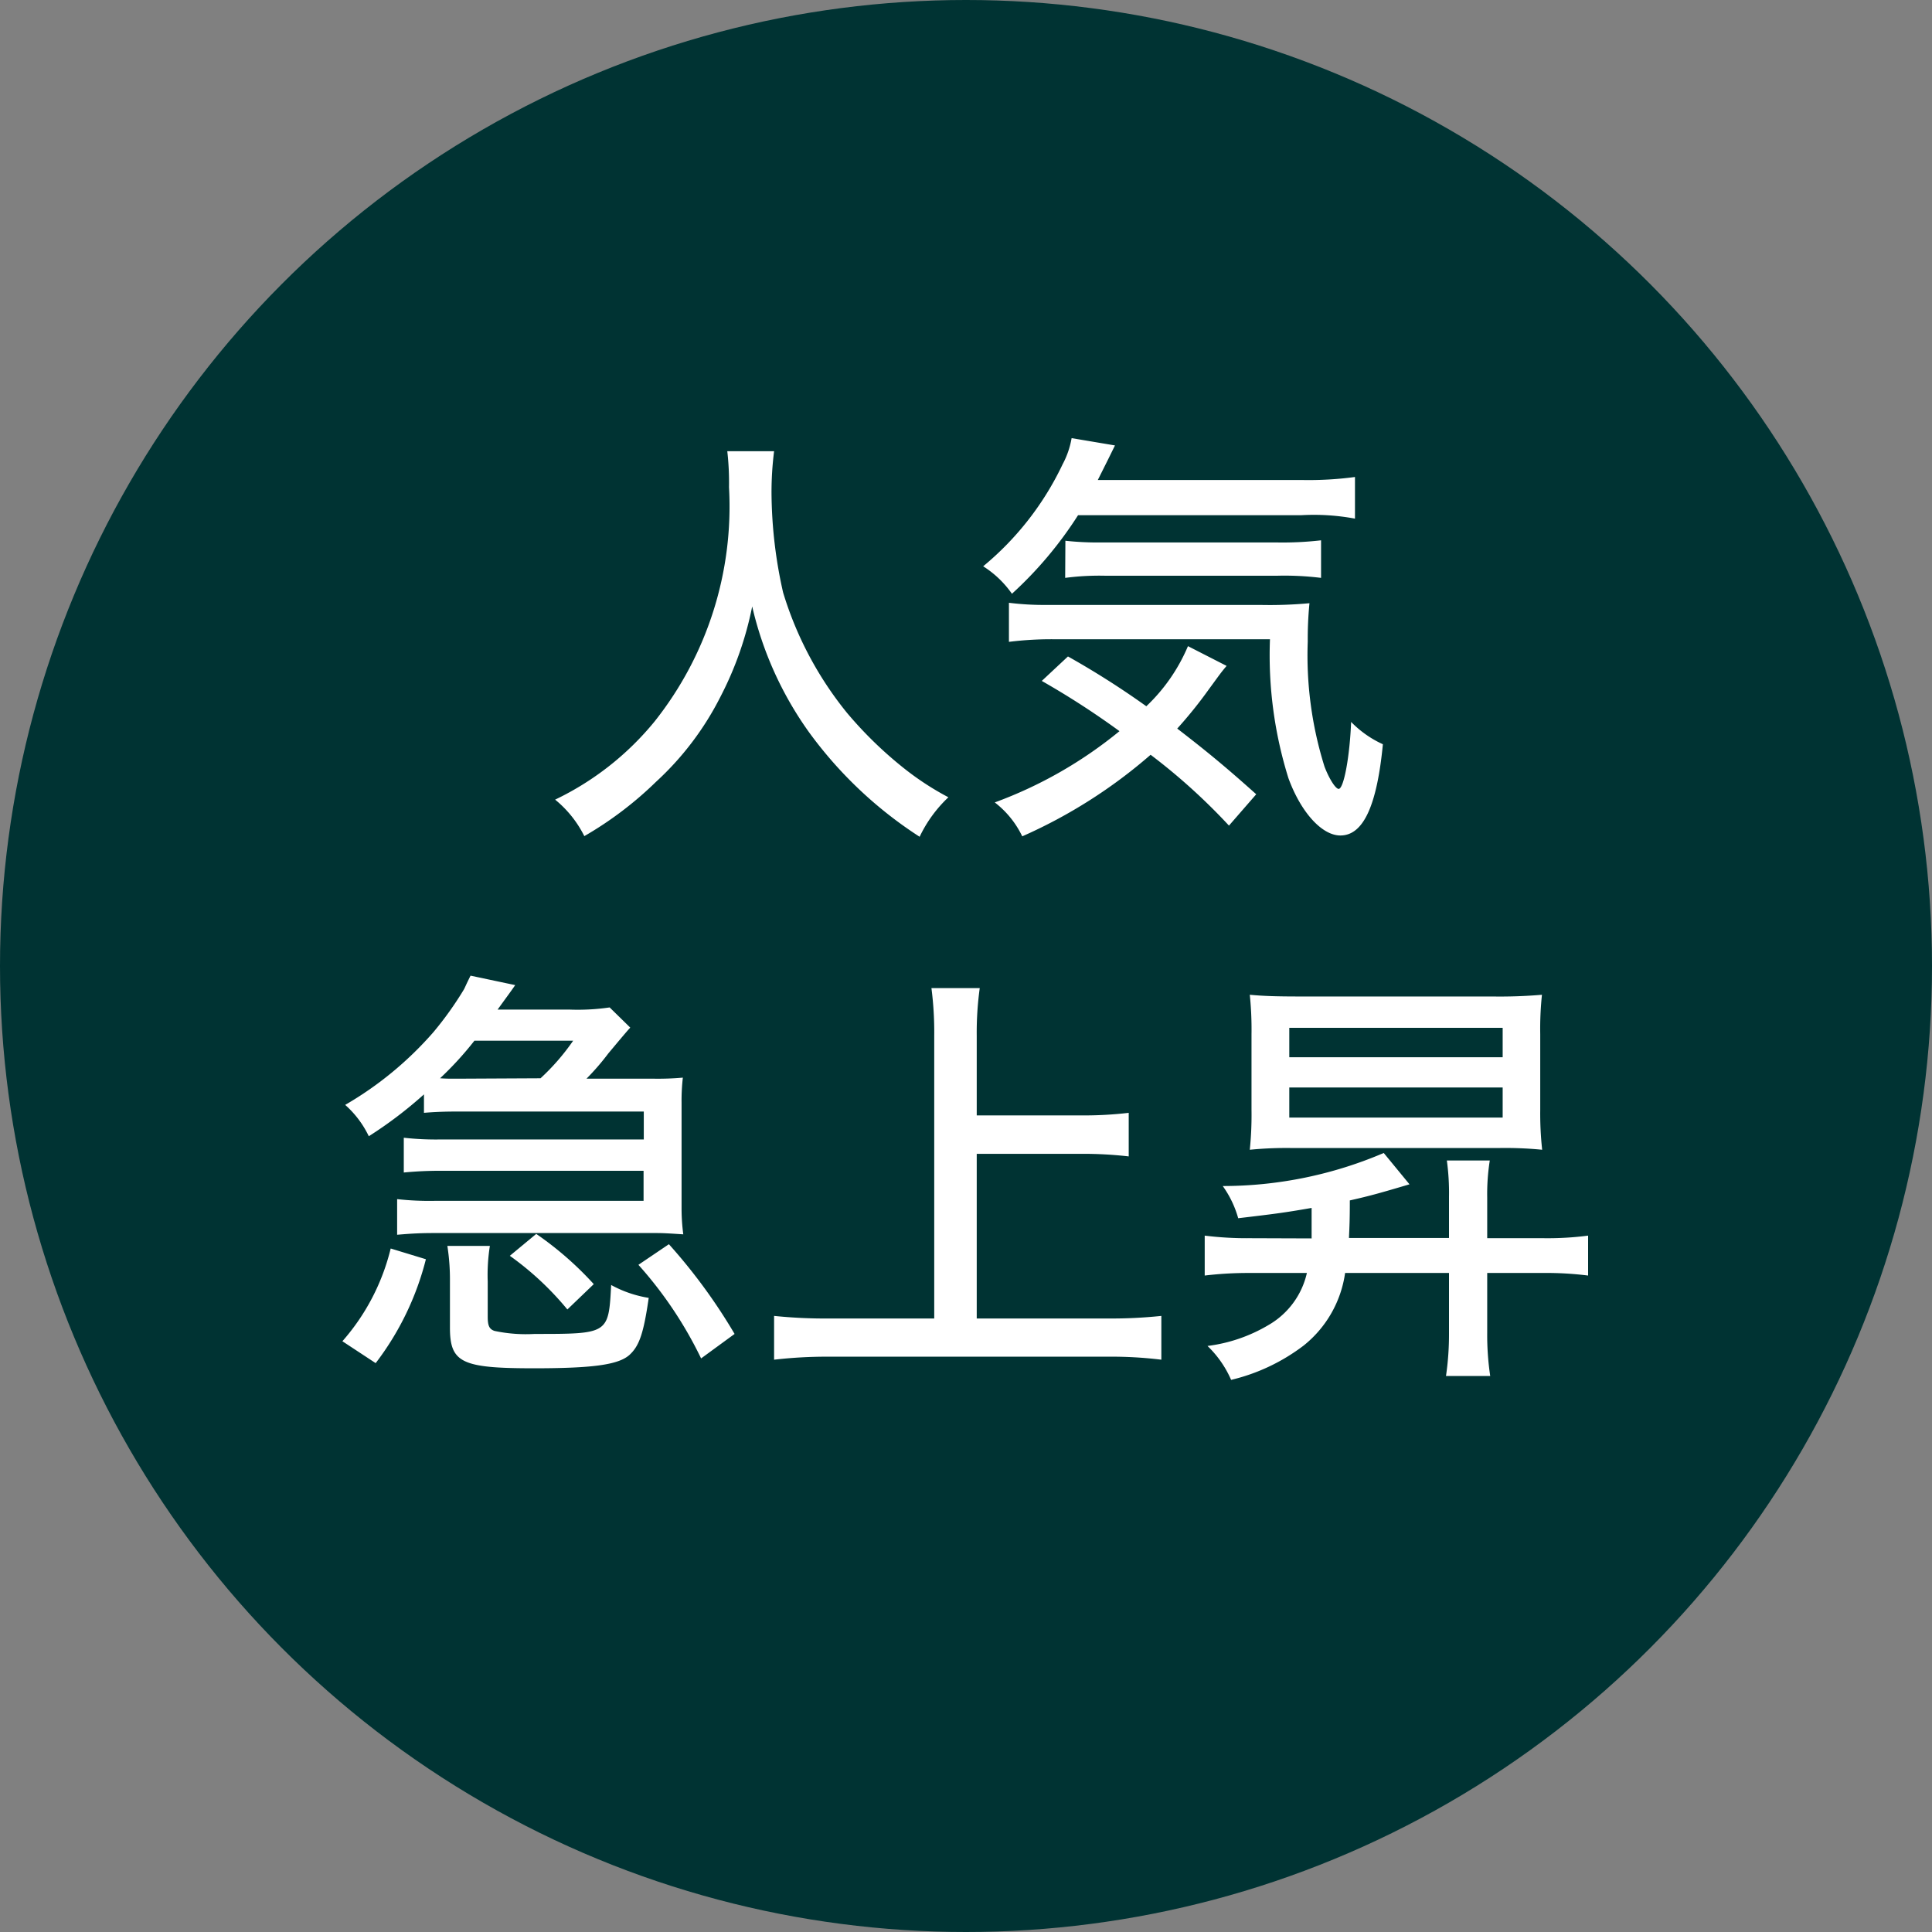 <svg xmlns="http://www.w3.org/2000/svg" width="36" height="36" viewBox="0 0 36 36">
  <rect x="0" y="0" width="36" height="36" fill="#808080" stroke="none"/>
  <g id="グループ_1137" data-name="グループ 1137" transform="translate(-124 -652)">
    <circle id="楕円形_14" data-name="楕円形 14" cx="18" cy="18" r="18" transform="translate(124 652)" fill="#033"/>
    <path id="パス_711" data-name="パス 711" d="M-4.448-6.592a5.154,5.154,0,0,1,.032.672A6.441,6.441,0,0,1-5.8-1.56,5.409,5.409,0,0,1-7.656-.1a2.067,2.067,0,0,1,.544.68A6.724,6.724,0,0,0-5.776-.432a5.534,5.534,0,0,0,1.2-1.584A6.335,6.335,0,0,0-3.984-3.7,6.553,6.553,0,0,0-2.928-1.36,7.713,7.713,0,0,0-.864.592,2.455,2.455,0,0,1-.328-.144,5.275,5.275,0,0,1-1.12-.656a7.384,7.384,0,0,1-1.1-1.064A6.581,6.581,0,0,1-3.408-3.96a8.57,8.57,0,0,1-.216-1.856,6.13,6.13,0,0,1,.048-.776ZM6.248-5.4a4.173,4.173,0,0,1,1,.064v-.776a6.476,6.476,0,0,1-1,.056H2.456l.192-.384L2.776-6.7l-.808-.136a1.61,1.61,0,0,1-.168.488,5.54,5.54,0,0,1-1.48,1.9,1.881,1.881,0,0,1,.536.512A7.249,7.249,0,0,0,2.088-5.4ZM5.408-.2c-.536-.48-.9-.784-1.472-1.224a8.224,8.224,0,0,0,.592-.736c.2-.272.216-.3.328-.432l-.72-.368A3.318,3.318,0,0,1,3.36-1.84,15.892,15.892,0,0,0,1.9-2.768l-.488.456a15.344,15.344,0,0,1,1.448.936A8.011,8.011,0,0,1,.536-.048a1.753,1.753,0,0,1,.512.632A9.452,9.452,0,0,0,3.44-.936,11.252,11.252,0,0,1,4.9.384Zm.256-2.888A7.671,7.671,0,0,0,6.008-.5C6.24.136,6.632.568,6.976.568c.424,0,.68-.544.792-1.7a1.957,1.957,0,0,1-.592-.416C7.152-.912,7.04-.3,6.944-.3c-.056,0-.176-.184-.264-.416a6.926,6.926,0,0,1-.312-2.328A6.759,6.759,0,0,1,6.4-3.76a8.042,8.042,0,0,1-.92.032H1.512A5.265,5.265,0,0,1,.8-3.768v.728a6.338,6.338,0,0,1,.88-.048ZM1.848-4.232a4.871,4.871,0,0,1,.752-.04H5.792a5.535,5.535,0,0,1,.824.04v-.7a6.253,6.253,0,0,1-.824.04h-3.3a5.517,5.517,0,0,1-.64-.032ZM-7.072,5.1a4.577,4.577,0,0,0,.408-.472c.208-.248.32-.384.408-.48l-.384-.376a4.109,4.109,0,0,1-.752.04H-8.728c.168-.232.28-.384.328-.456l-.832-.176c-.1.2-.1.216-.128.264a6.38,6.38,0,0,1-.56.784,6.5,6.5,0,0,1-1.648,1.36,1.844,1.844,0,0,1,.44.584A7.742,7.742,0,0,0-10.1,5.392v.344c.184-.016.376-.024.616-.024h3.48v.52H-9.776a5.384,5.384,0,0,1-.7-.032v.648a6.909,6.909,0,0,1,.7-.032h3.768v.56H-9.9a5.384,5.384,0,0,1-.7-.032v.664c.28-.024.44-.032.7-.032h4.112c.168,0,.264.008.52.024A3.7,3.7,0,0,1-5.3,7.536V5.544a3.7,3.7,0,0,1,.024-.464A5.219,5.219,0,0,1-5.8,5.1ZM-9.5,5.1c-.136,0-.184,0-.3-.008a6.164,6.164,0,0,0,.64-.7h1.84a4.171,4.171,0,0,1-.608.7Zm-1.5,5.3a5.331,5.331,0,0,0,.936-1.936l-.656-.2a4.07,4.07,0,0,1-.9,1.728ZM-8.912,8.88a3.445,3.445,0,0,1,.04-.664h-.792a4.032,4.032,0,0,1,.048.664v.856c0,.656.216.76,1.56.76,1.1,0,1.576-.064,1.784-.248.184-.168.264-.4.36-1.064a2.159,2.159,0,0,1-.7-.24c-.048.912-.048.912-1.424.912A2.825,2.825,0,0,1-8.784,9.8c-.1-.032-.128-.1-.128-.264Zm1.976.048a6.178,6.178,0,0,0-1.072-.936L-8.5,8.4a5.6,5.6,0,0,1,1.072,1Zm.832-.36a7.472,7.472,0,0,1,1.168,1.744l.624-.456A10.425,10.425,0,0,0-5.536,8.184ZM.2,6.5H2.144a7.431,7.431,0,0,1,.888.048V5.736a7.151,7.151,0,0,1-.888.048H.2V4.3a6.07,6.07,0,0,1,.056-.888h-.9A6.375,6.375,0,0,1-.592,4.3V9.568H-2.536a9.268,9.268,0,0,1-1.04-.048v.816a8.5,8.5,0,0,1,1.04-.056H2.64a7.593,7.593,0,0,1,1,.056V9.52a8.85,8.85,0,0,1-1.008.048H.2ZM5.288,8.072a6.353,6.353,0,0,1-.84-.048v.744a6.8,6.8,0,0,1,.84-.048H6.352a1.5,1.5,0,0,1-.712.968A2.933,2.933,0,0,1,4.5,10.08a1.963,1.963,0,0,1,.44.632,3.609,3.609,0,0,0,1.352-.64A2.107,2.107,0,0,0,7.064,8.72H9V9.84a5.38,5.38,0,0,1-.056.8h.824a5.162,5.162,0,0,1-.056-.8V8.72h1.04a6.185,6.185,0,0,1,.84.048V8.024a5.82,5.82,0,0,1-.832.048H9.712v-.76a4.007,4.007,0,0,1,.048-.688h-.8A4.444,4.444,0,0,1,9,7.3v.768H7.136c.008-.192.016-.312.016-.7.392-.088.584-.144,1.112-.3l-.48-.584a7.632,7.632,0,0,1-3,.616,1.9,1.9,0,0,1,.288.6c.672-.08.84-.1,1.368-.192v.568Zm4.624-1.68a7,7,0,0,1,.824.032A6.174,6.174,0,0,1,10.7,5.68V4.272a6.028,6.028,0,0,1,.032-.736,9.174,9.174,0,0,1-.928.032H6.216c-.432,0-.672-.008-.928-.032a6.285,6.285,0,0,1,.032.736V5.68a6.346,6.346,0,0,1-.032.744,6.885,6.885,0,0,1,.8-.032ZM6.024,4.152H10V4.7H6.024Zm0,1.112H10v.56H6.024Z" transform="translate(142 667)" fill="#fff"/>
  </g>
</svg>
